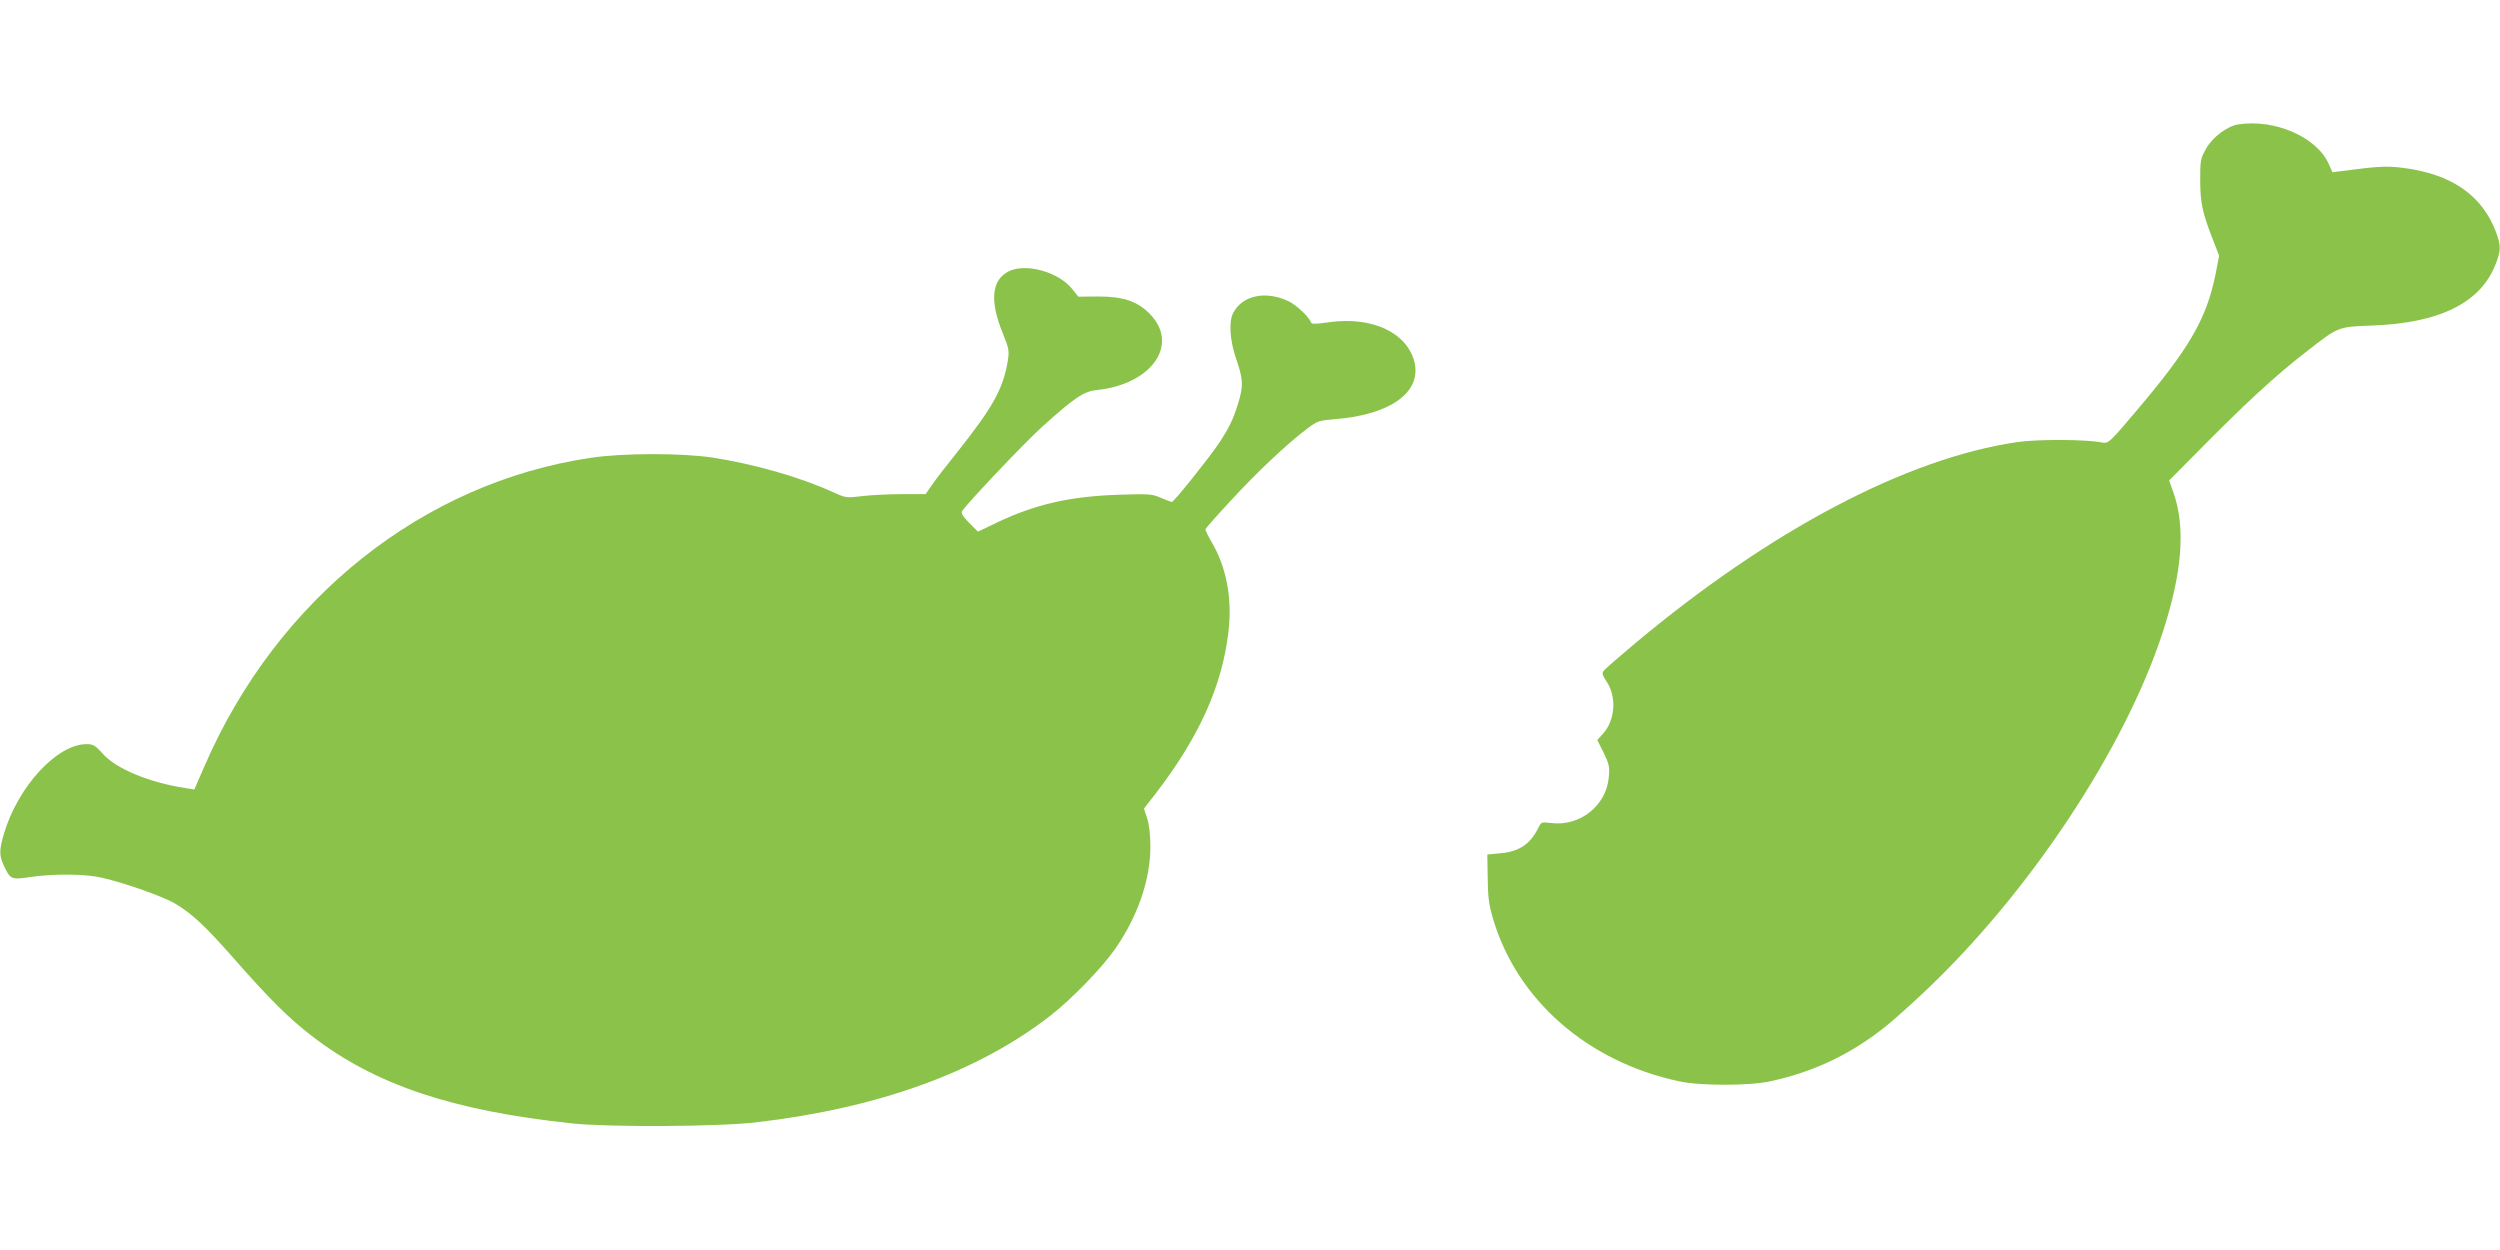 <?xml version="1.0" standalone="no"?>
<!DOCTYPE svg PUBLIC "-//W3C//DTD SVG 20010904//EN"
 "http://www.w3.org/TR/2001/REC-SVG-20010904/DTD/svg10.dtd">
<svg version="1.0" xmlns="http://www.w3.org/2000/svg"
 width="1280pt" height="640pt" viewBox="0 0 1280 640"
 preserveAspectRatio="xMidYMid meet">
<g transform="translate(0,640) scale(0.1,-0.1)"
fill="#8bc34a" stroke="none">
<path d="M11459 5763 c-55 -9 -131 -65 -163 -123 -30 -52 -31 -60 -31 -165 1
-117 11 -164 67 -307 l30 -77 -19 -98 c-47 -229 -135 -380 -417 -711 -124
-147 -132 -153 -161 -148 -84 17 -333 18 -440 2 -564 -83 -1261 -451 -1951
-1028 -82 -69 -155 -132 -162 -141 -11 -13 -9 -22 14 -57 52 -78 44 -196 -18
-266 l-30 -33 33 -66 c28 -58 31 -72 26 -125 -13 -145 -148 -252 -294 -234
-51 6 -52 6 -68 -27 -41 -82 -99 -120 -195 -128 l-65 -6 2 -120 c1 -97 6 -137
27 -208 123 -417 483 -732 951 -833 111 -24 361 -24 470 0 225 49 415 140 595
285 36 29 121 105 189 169 538 506 1030 1247 1225 1847 99 305 117 535 54 713
l-22 62 120 121 c270 274 418 411 587 542 159 124 158 124 327 130 352 12 563
117 639 318 26 67 26 90 2 157 -71 192 -229 302 -481 333 -85 10 -119 8 -312
-17 l-46 -6 -19 43 c-62 138 -276 231 -464 202z"/>
<path d="M5163 5010 c-86 -44 -96 -151 -30 -313 33 -82 35 -92 27 -144 -24
-144 -75 -236 -259 -468 -54 -67 -113 -143 -130 -169 l-32 -46 -122 0 c-67 0
-159 -5 -203 -10 -80 -10 -83 -10 -150 21 -174 78 -399 142 -614 176 -157 24
-460 24 -625 -1 -860 -127 -1605 -721 -1976 -1574 l-54 -124 -45 7 c-184 28
-354 98 -423 175 -39 44 -50 50 -84 50 -151 0 -350 -216 -422 -456 -26 -89
-26 -113 0 -169 32 -68 37 -70 137 -55 115 17 281 16 364 -4 122 -28 315 -97
374 -132 91 -55 154 -114 307 -288 175 -199 275 -299 392 -389 324 -251 722
-384 1335 -449 192 -20 756 -17 945 6 624 73 1131 257 1502 545 108 84 262
242 330 339 117 166 183 357 183 527 0 59 -6 111 -16 144 l-17 51 60 77 c224
292 341 551 373 832 20 166 -11 328 -86 455 -19 32 -33 62 -32 67 2 5 59 70
128 144 131 143 291 294 390 368 55 42 62 44 147 51 285 23 445 140 404 296
-40 149 -218 231 -437 200 -71 -10 -89 -10 -92 0 -10 28 -75 89 -115 108 -117
55 -236 30 -283 -60 -24 -46 -17 -143 16 -238 35 -101 37 -136 9 -226 -25 -82
-48 -129 -102 -209 -53 -78 -227 -295 -237 -295 -4 0 -29 10 -56 21 -45 20
-59 21 -213 16 -254 -8 -431 -49 -630 -144 l-94 -45 -45 45 c-32 33 -42 49
-36 60 21 35 317 348 410 432 167 150 212 181 280 188 284 30 425 236 269 392
-63 63 -135 87 -262 87 l-102 -1 -31 39 c-70 88 -239 135 -327 90z"/>
</g>
</svg>
